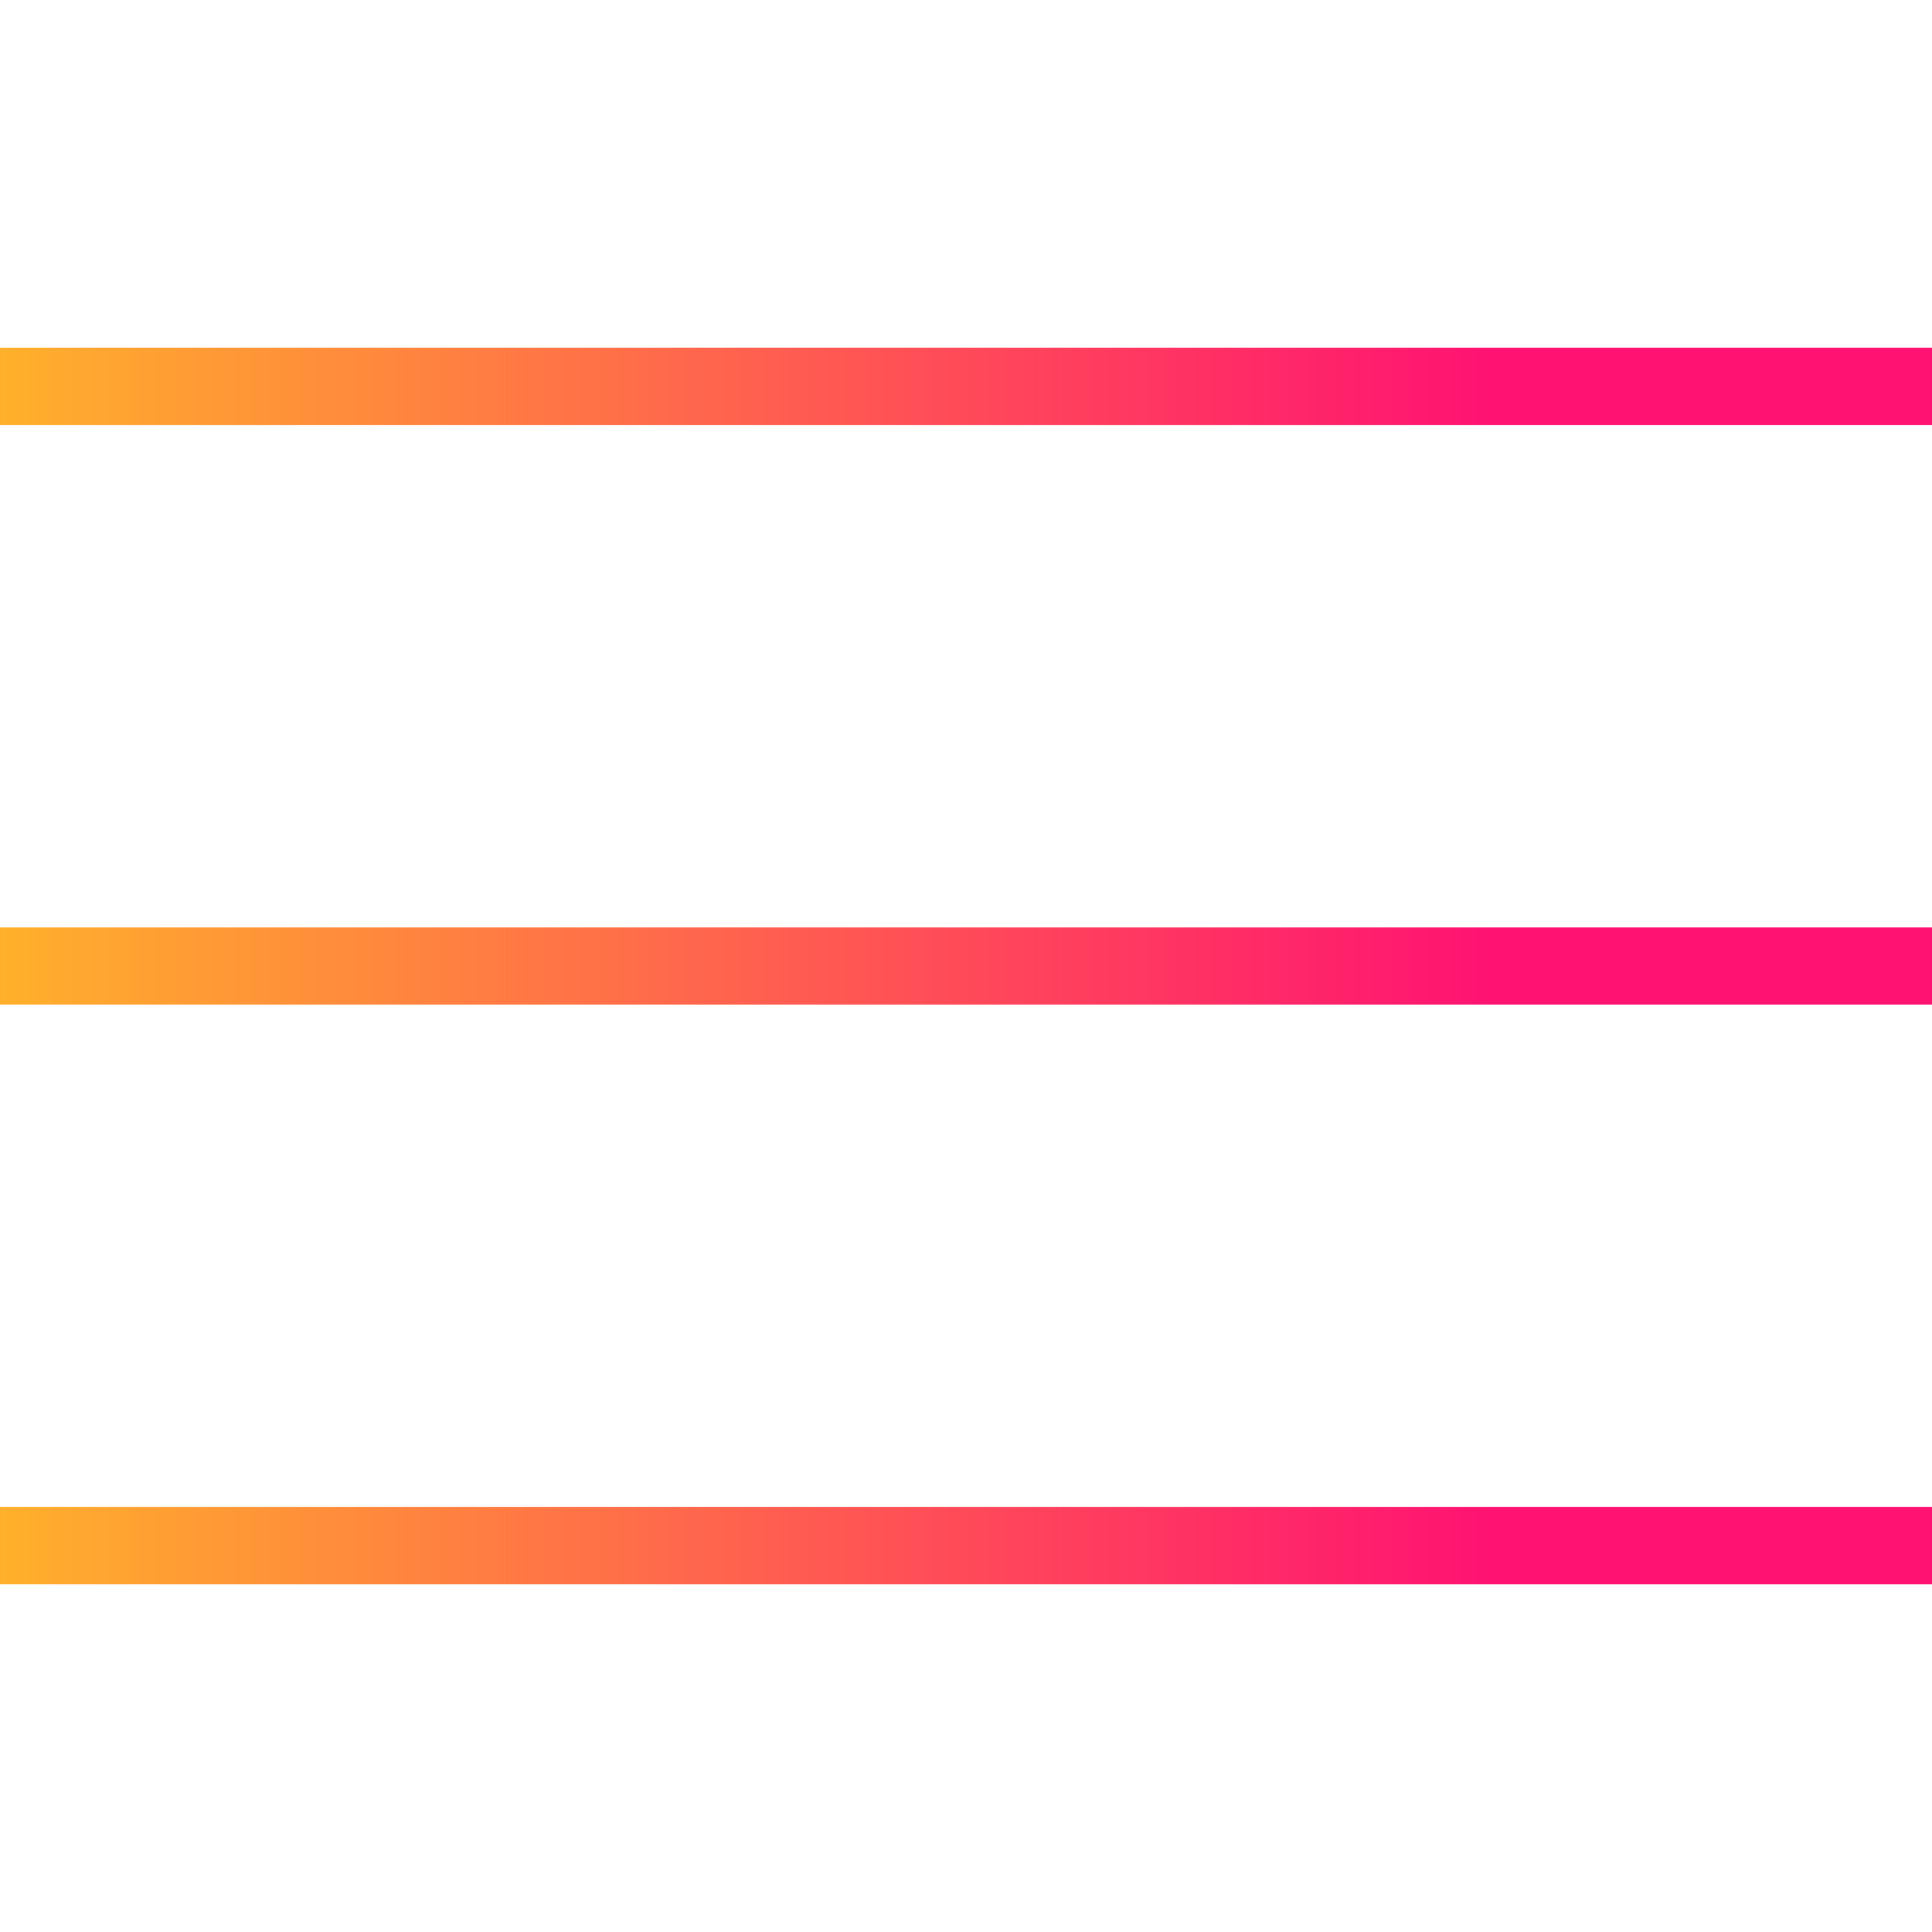 <svg xmlns="http://www.w3.org/2000/svg" x="0px" y="0px" width="100" height="100" viewBox="0 0 50 50">
    <!-- Definição do Gradiente -->
    <defs>
        <linearGradient id="menu-gradient" x1="0%" y1="0%" x2="100%" y2="0%">
            <stop offset="0%" stop-color="#FFB12B" />
            <stop offset="77%" stop-color="#FF1272" />
        </linearGradient>
    </defs>

    <!-- Linhas do Menu -->
    <path d="M 0 9 L 0 11 L 50 11 L 50 9 Z M 0 24 L 0 26 L 50 26 L 50 24 Z M 0 39 L 0 41 L 50 41 L 50 39 Z" fill="url(#menu-gradient)"></path>
</svg>
